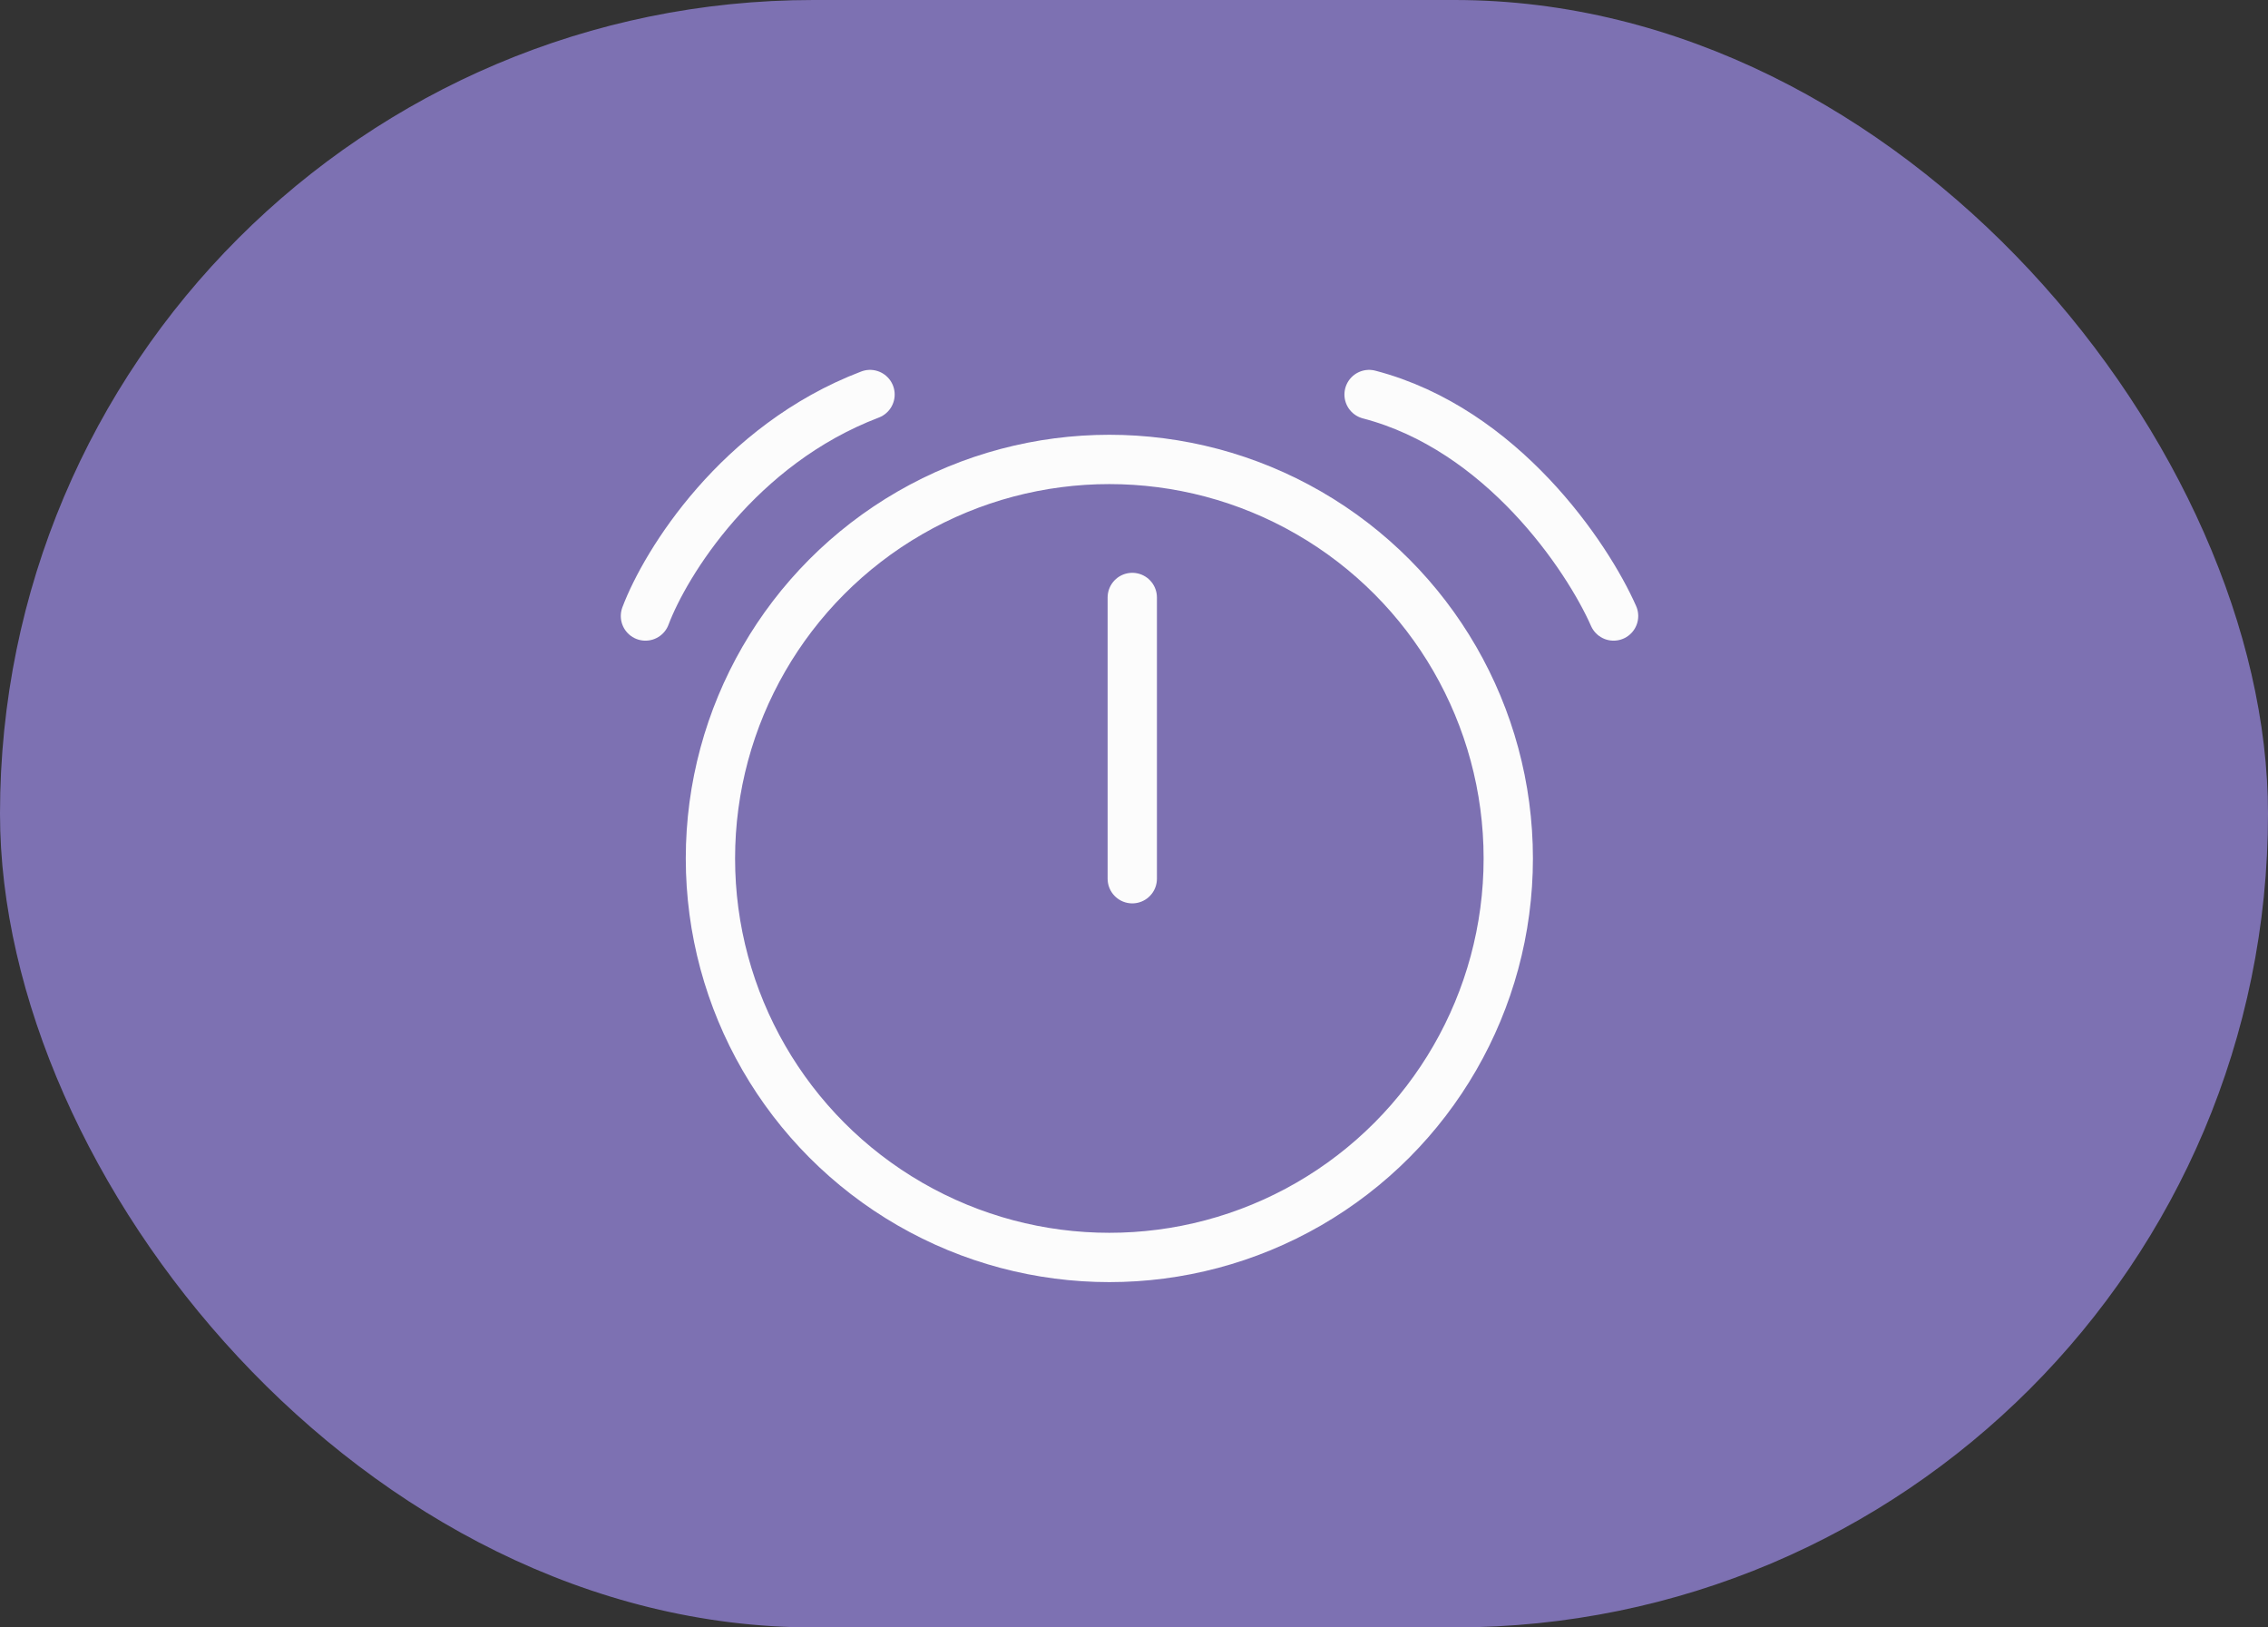 <?xml version="1.0" encoding="UTF-8"?> <svg xmlns="http://www.w3.org/2000/svg" width="46" height="33" viewBox="0 0 46 33" fill="none"><rect x="0" y="0" width="46" height="33" fill="#333333" stroke="none"/> <rect width="46" height="33" rx="16.5" fill="#7D71B2"></rect> <circle cx="22.5" cy="17.407" r="8.091" stroke="#FCFCFC"></circle> <path d="M22.965 12.115V17.818M27.768 8C30.461 8.702 32.196 11.287 32.727 12.491M17.646 8C14.971 9.019 13.495 11.419 13.091 12.491" stroke="#FCFCFC" stroke-linecap="round"></path> </svg> 